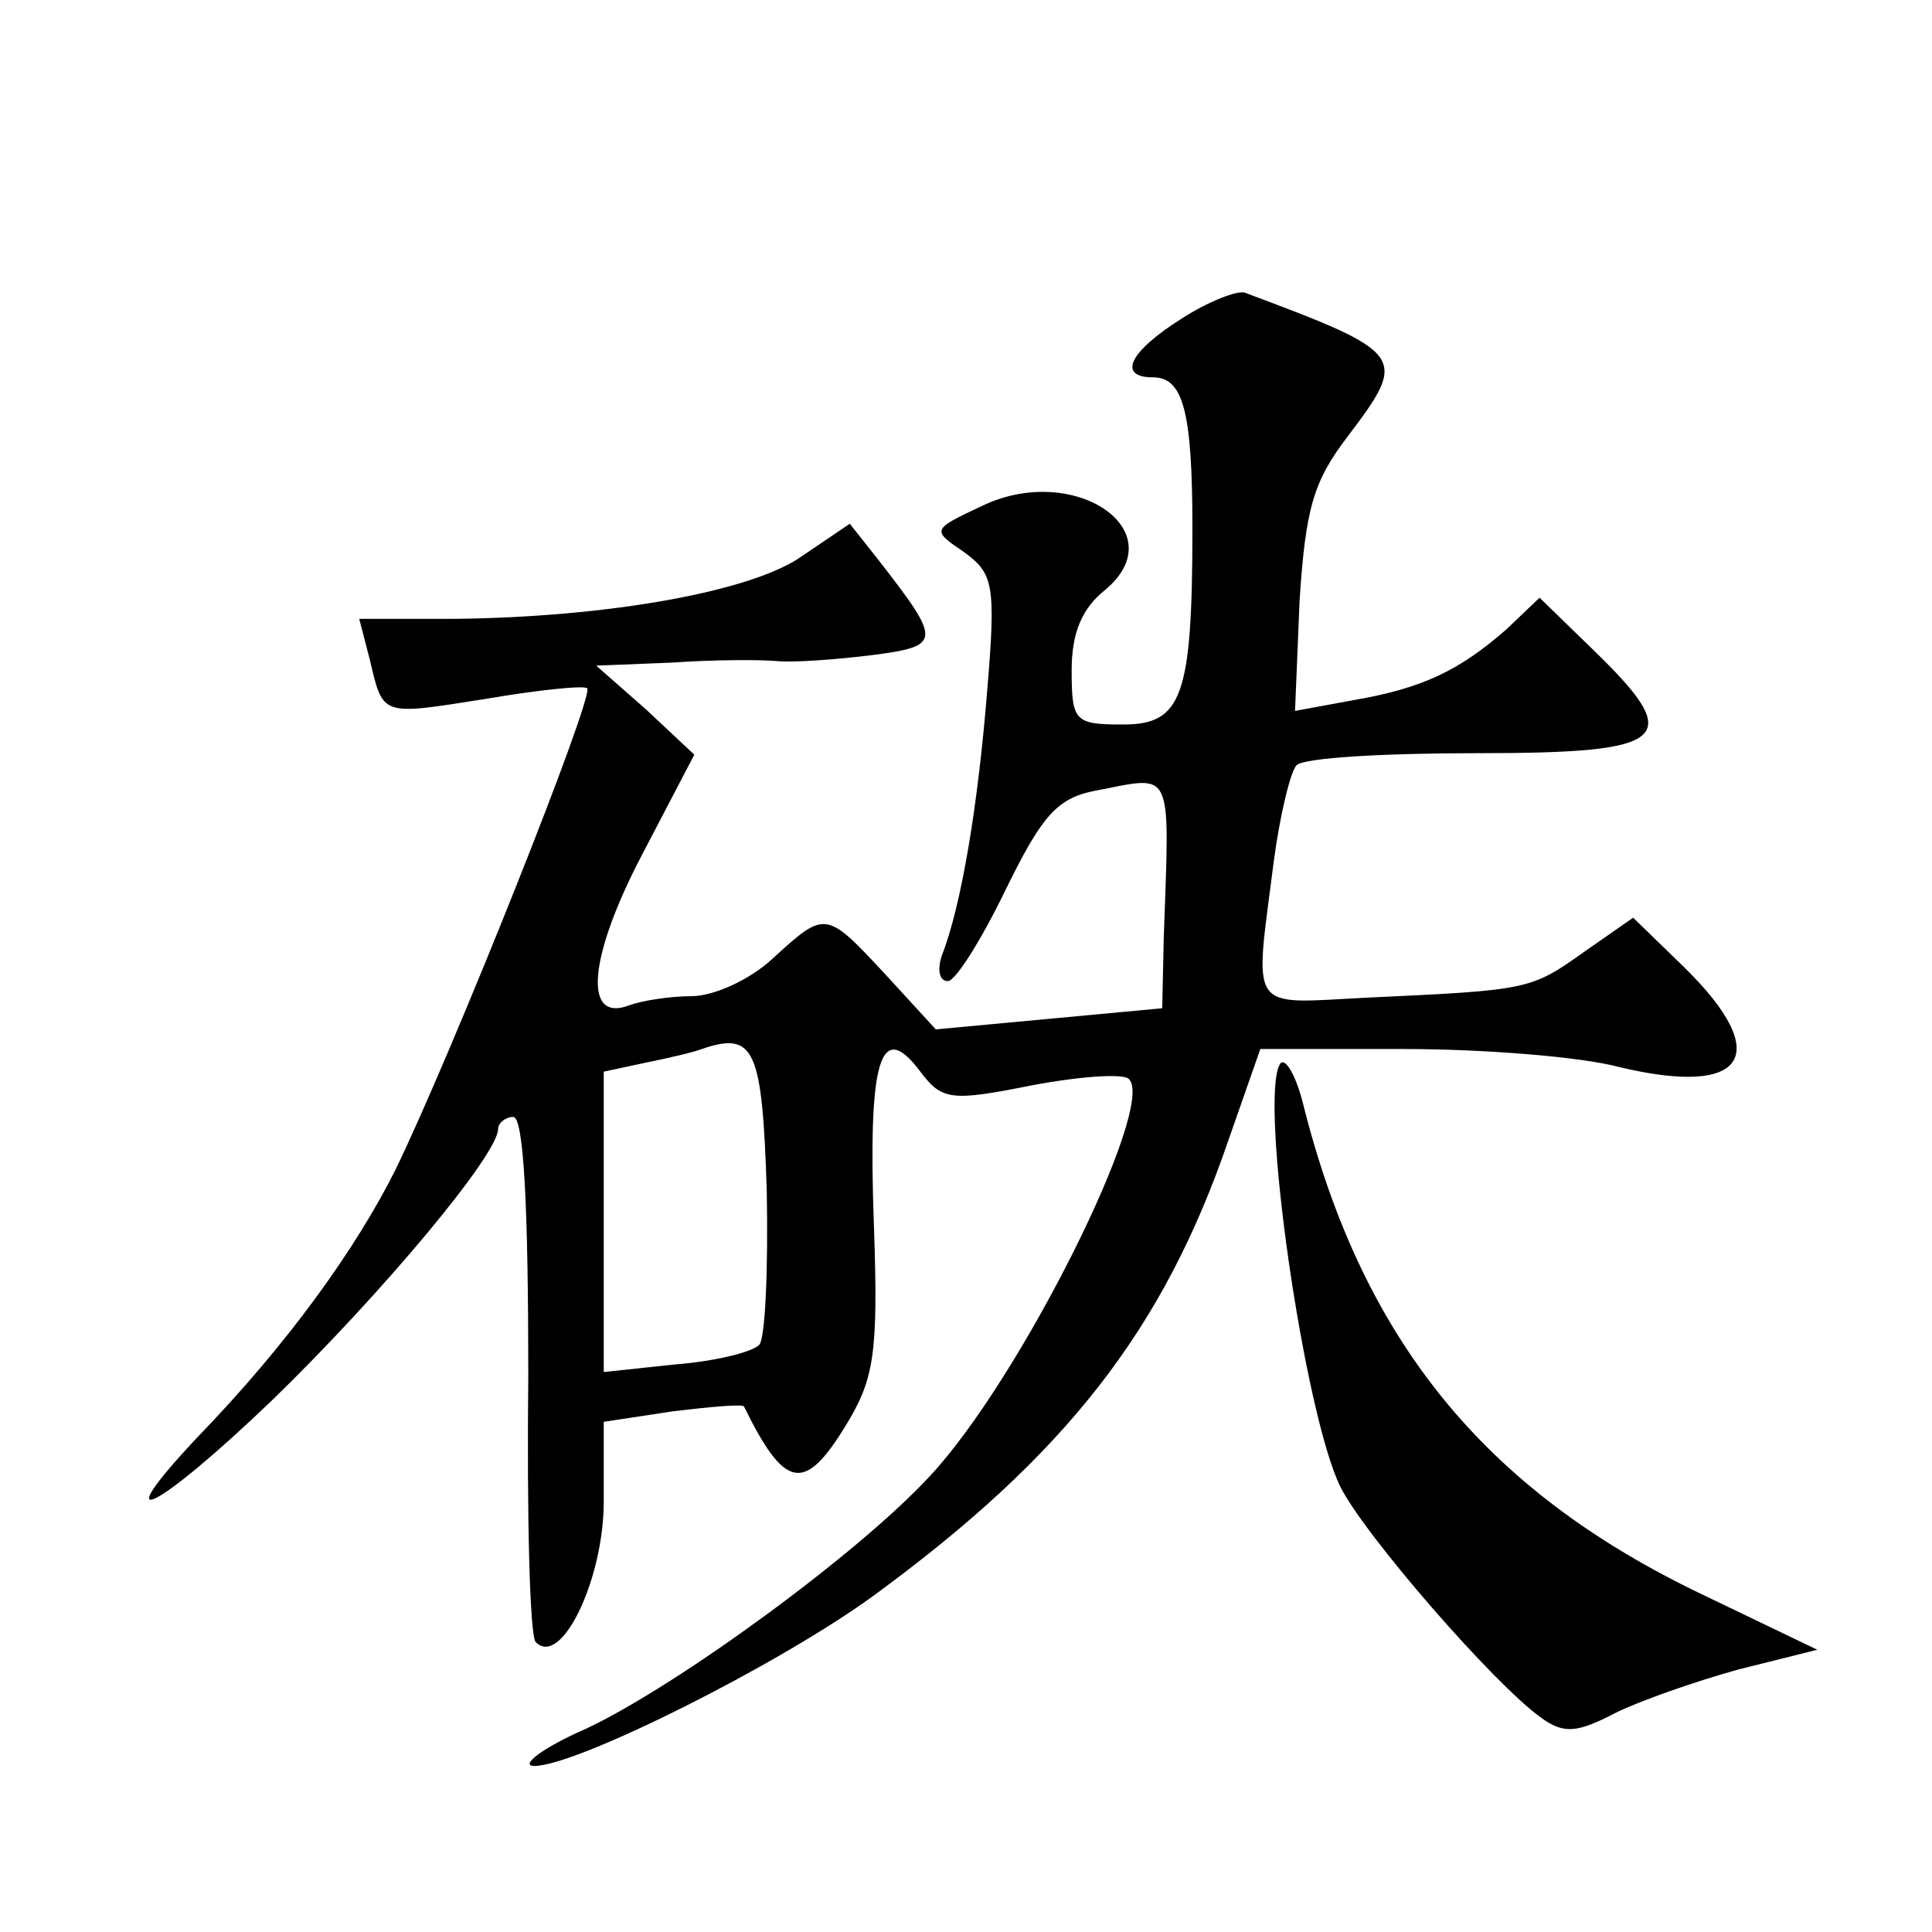 <?xml version="1.0" standalone="no"?>
<!DOCTYPE svg PUBLIC "-//W3C//DTD SVG 20010904//EN"
 "http://www.w3.org/TR/2001/REC-SVG-20010904/DTD/svg10.dtd">
<svg version="1.0" xmlns="http://www.w3.org/2000/svg"
 width="128pt" height="128pt" viewBox="0 0 128 128"
 preserveAspectRatio="xMidYMid meet">
<g transform="translate(0,128) scale(0.1,-0.1)"
fill="#0" stroke="none">
<path d="M783 1069 c-35 -22 -43 -39 -19 -39 20 0 26 -23 26 -100 0 -112 -7 -130
-46 -130 -32 0 -34 2 -34 36 0 25 7 41 22 53 47 39 -20 85 -81 56 -34 -16 -34 -16
-12 -31 19 -14 21 -21 15 -92 -6 -75 -17 -142 -30 -175 -3 -9 -2 -17 4 -17 5 0
22 27 38 60 24 49 34 61 59 66 53 10 50 18 46 -98 l-1 -46 -75 -7 -75 -7 -33 36
c-40 43 -40 43 -75 11 -15 -14 -39 -25 -54 -25 -14 0 -33 -3 -41 -6 -31 -12 -27
32 8 99 l35 67 -32 30 -33 29 50 2 c28 2 59 2 70 1 11 -1 39 1 63 4 46 6 46 9 4
63 l-19 24 -31 -21 c-33 -24 -130 -41 -231 -42 l-63 0 7 -27 c9 -38 7 -37 77 -26
35 6 65 9 67 7 5 -5 -90 -243 -127 -319 -26 -52 -71 -115 -131 -177 -63 -67 -27
-49 50 25 72 70 149 162 149 179 0 4 5 8 10 8 7 0 10 -59 10 -171 -1 -94 1 -174
5 -177 17 -17 45 42 45 93 l0 53 46 7 c25 3 47 5 47 3 27 -55 40 -57 67 -13 19
31 22 47 19 133 -4 109 4 137 30 103 15 -20 20 -21 75 -10 32 6 61 8 64 4 18 -18
-72 -199 -132 -263 -47 -51 -166 -138 -227 -167 -30 -13 -45 -25 -35 -25 28 0 162
67 225 113 127 93 192 176 235 302 l21 60 95 0 c52 0 117 -5 143 -12 84 -20 102
8 43 66 l-34 33 -33 -23 c-35 -25 -37 -25 -144 -30 -79 -4 -74 -11 -61 91 4 30
11 59 15 63 5 5 58 8 120 8 128 0 138 9 76 69 l-35 34 -22 -21 c-31 -27 -55 -39
-102 -47 l-38 -7 3 73 c4 61 9 79 32 109 40 53 39 55 -68 95 -5 2 -25 -6 -42 -17z
m-275 -578 c1 -52 -1 -98 -5 -102 -5 -5 -30 -11 -56 -13 l-47 -5 0 99 0 100 28
6 c15 3 32 7 37 9 35 12 40 0 43 -94z M848 575 c-14 -23 16 -231 40 -280 16 -32
102 -131 133 -153 15 -11 24 -10 49 3 16 8 53 21 82 29 l52 13 -77 37 c-144 69
-225 169 -264 326 -5 19 -12 30 -15 25z"/>
</g>
</svg>
